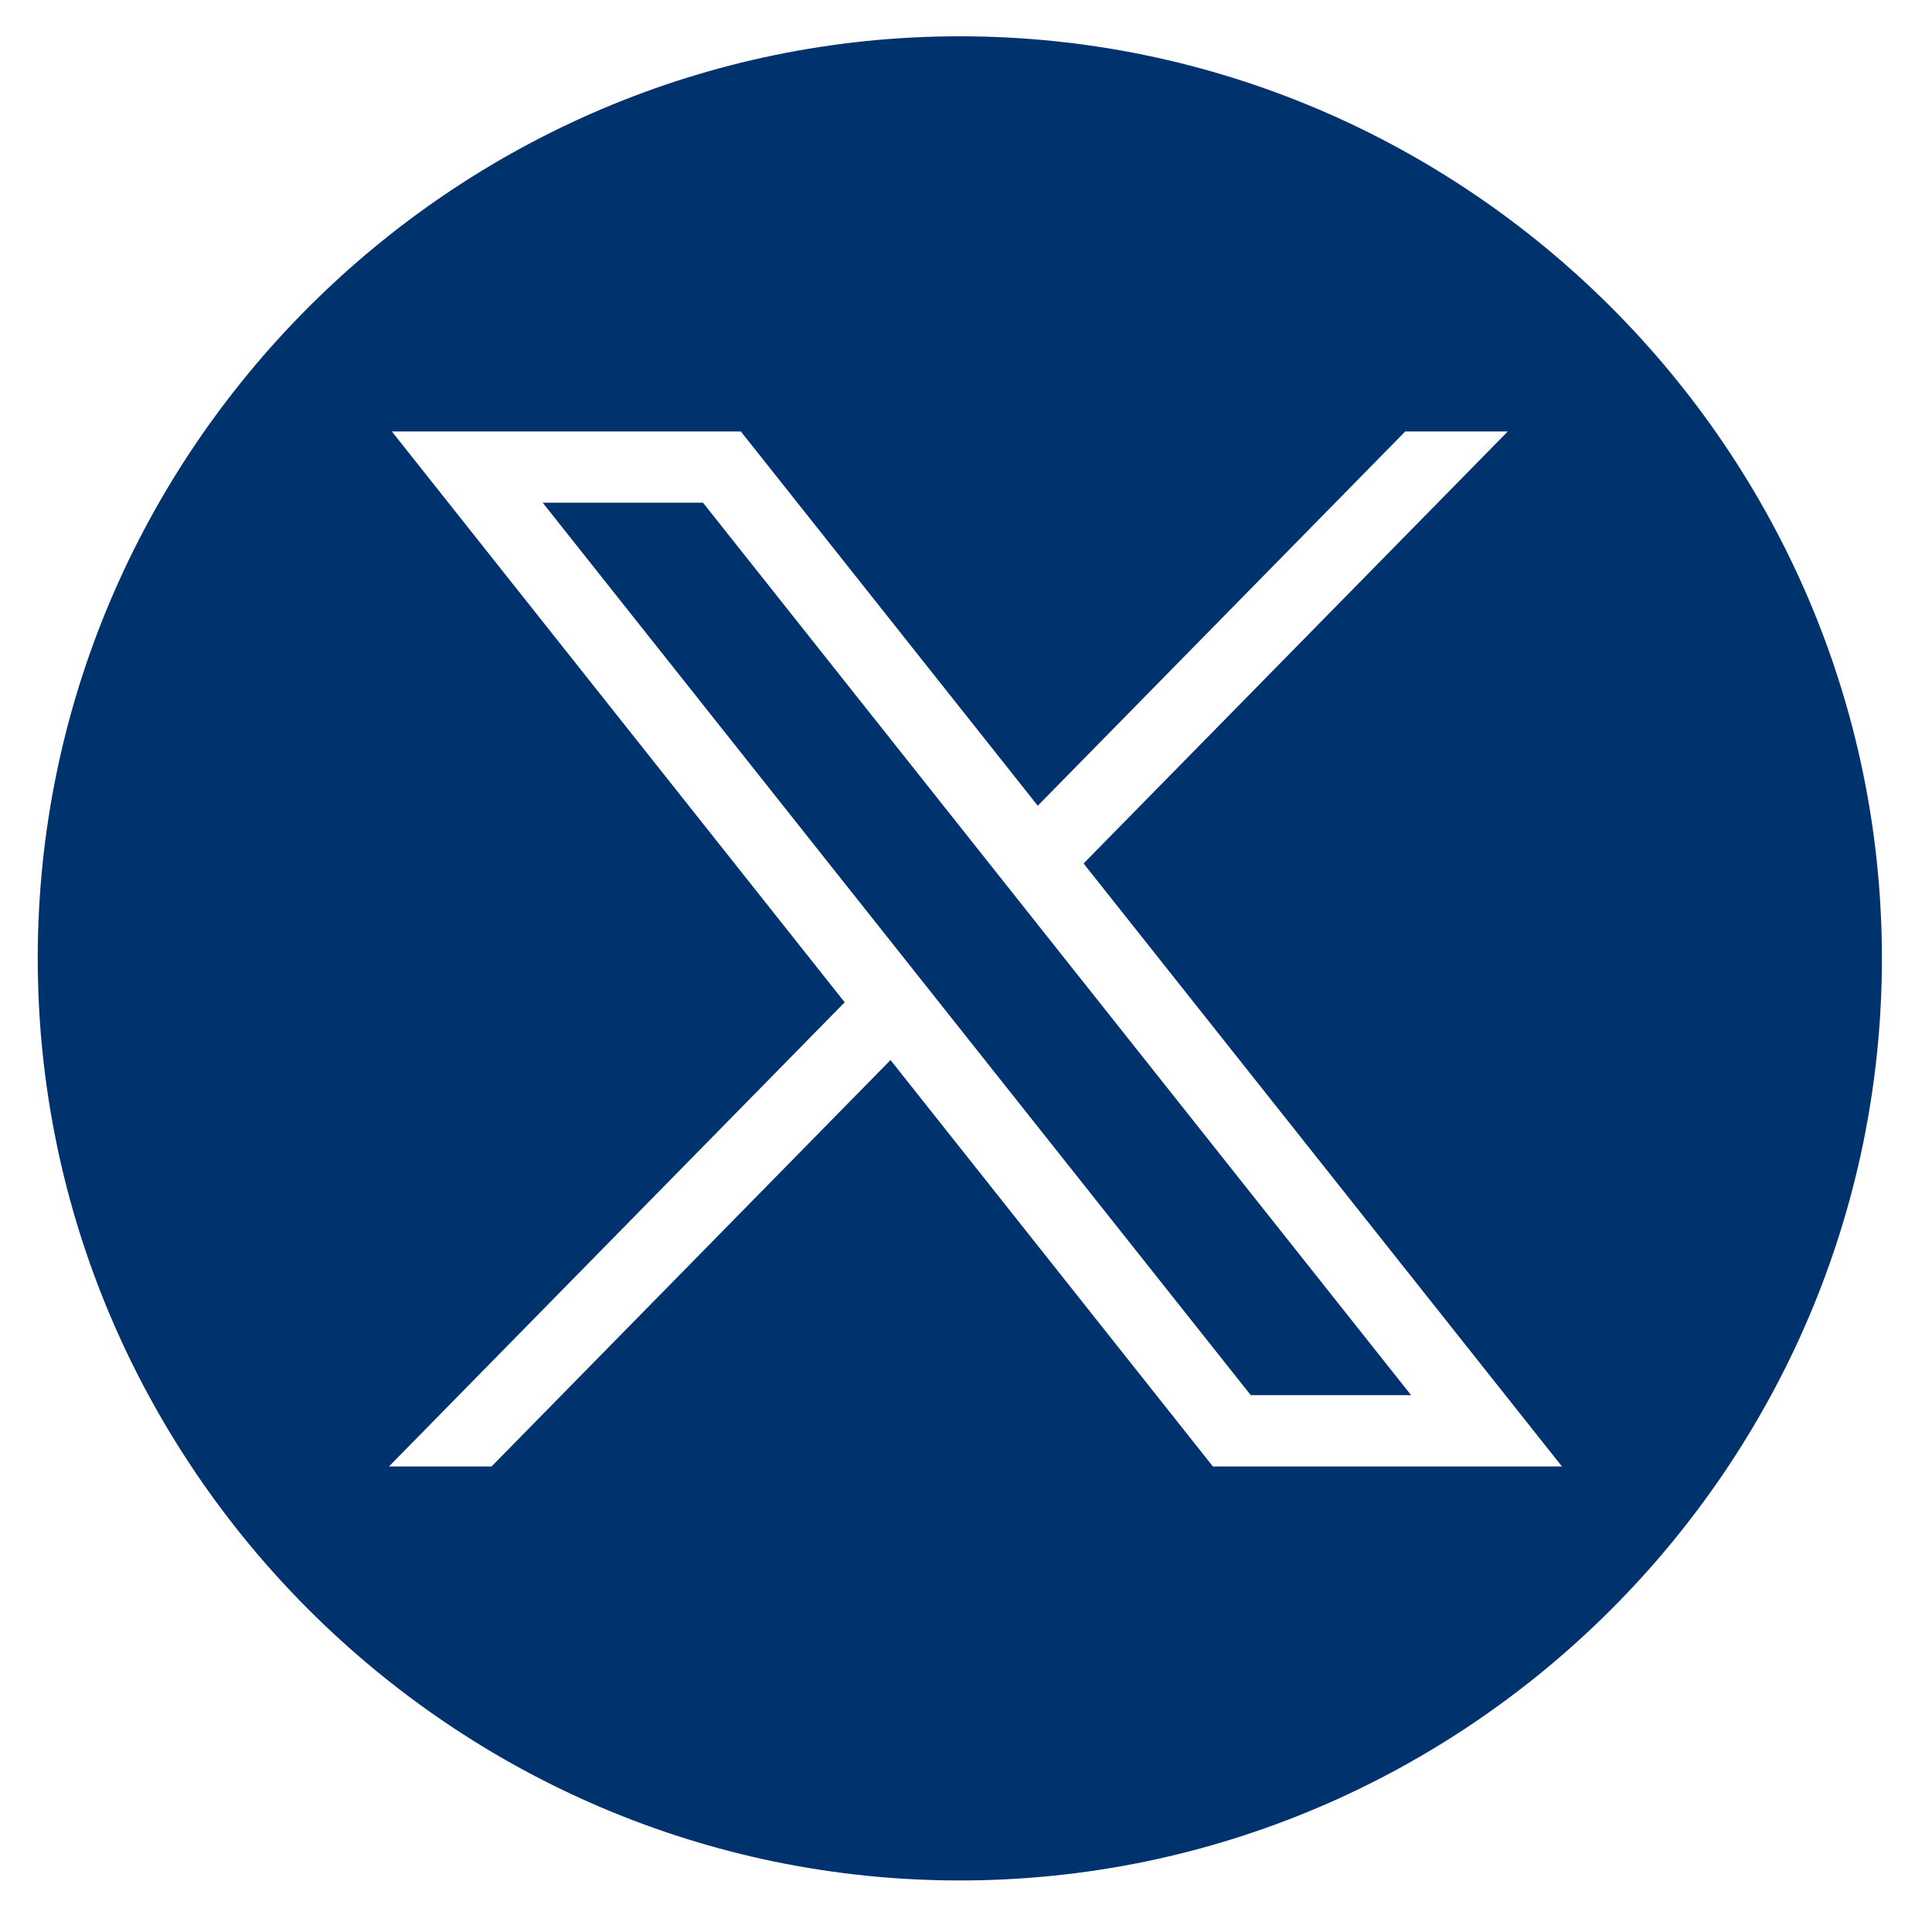 <?xml version="1.0" encoding="UTF-8"?>
<svg xmlns="http://www.w3.org/2000/svg" width="28" height="28" viewBox="0 0 28 28" fill="none">
  <path fill-rule="evenodd" clip-rule="evenodd" d="M13.91 0.526C21.26 0.526 27.274 6.539 27.274 13.889C27.274 21.239 21.26 27.253 13.91 27.253C6.56 27.253 0.547 21.239 0.547 13.889C0.547 6.539 6.56 0.526 13.91 0.526ZM12.242 14.526L5.679 6.253H10.737L15.04 11.677L20.366 6.253H21.852L15.704 12.514L22.637 21.253H17.578L12.906 15.363L7.124 21.253H5.637L12.242 14.526ZM10.188 7.285H7.865L18.127 20.22H20.451L10.188 7.285Z" fill="#00336E"></path>
</svg>
